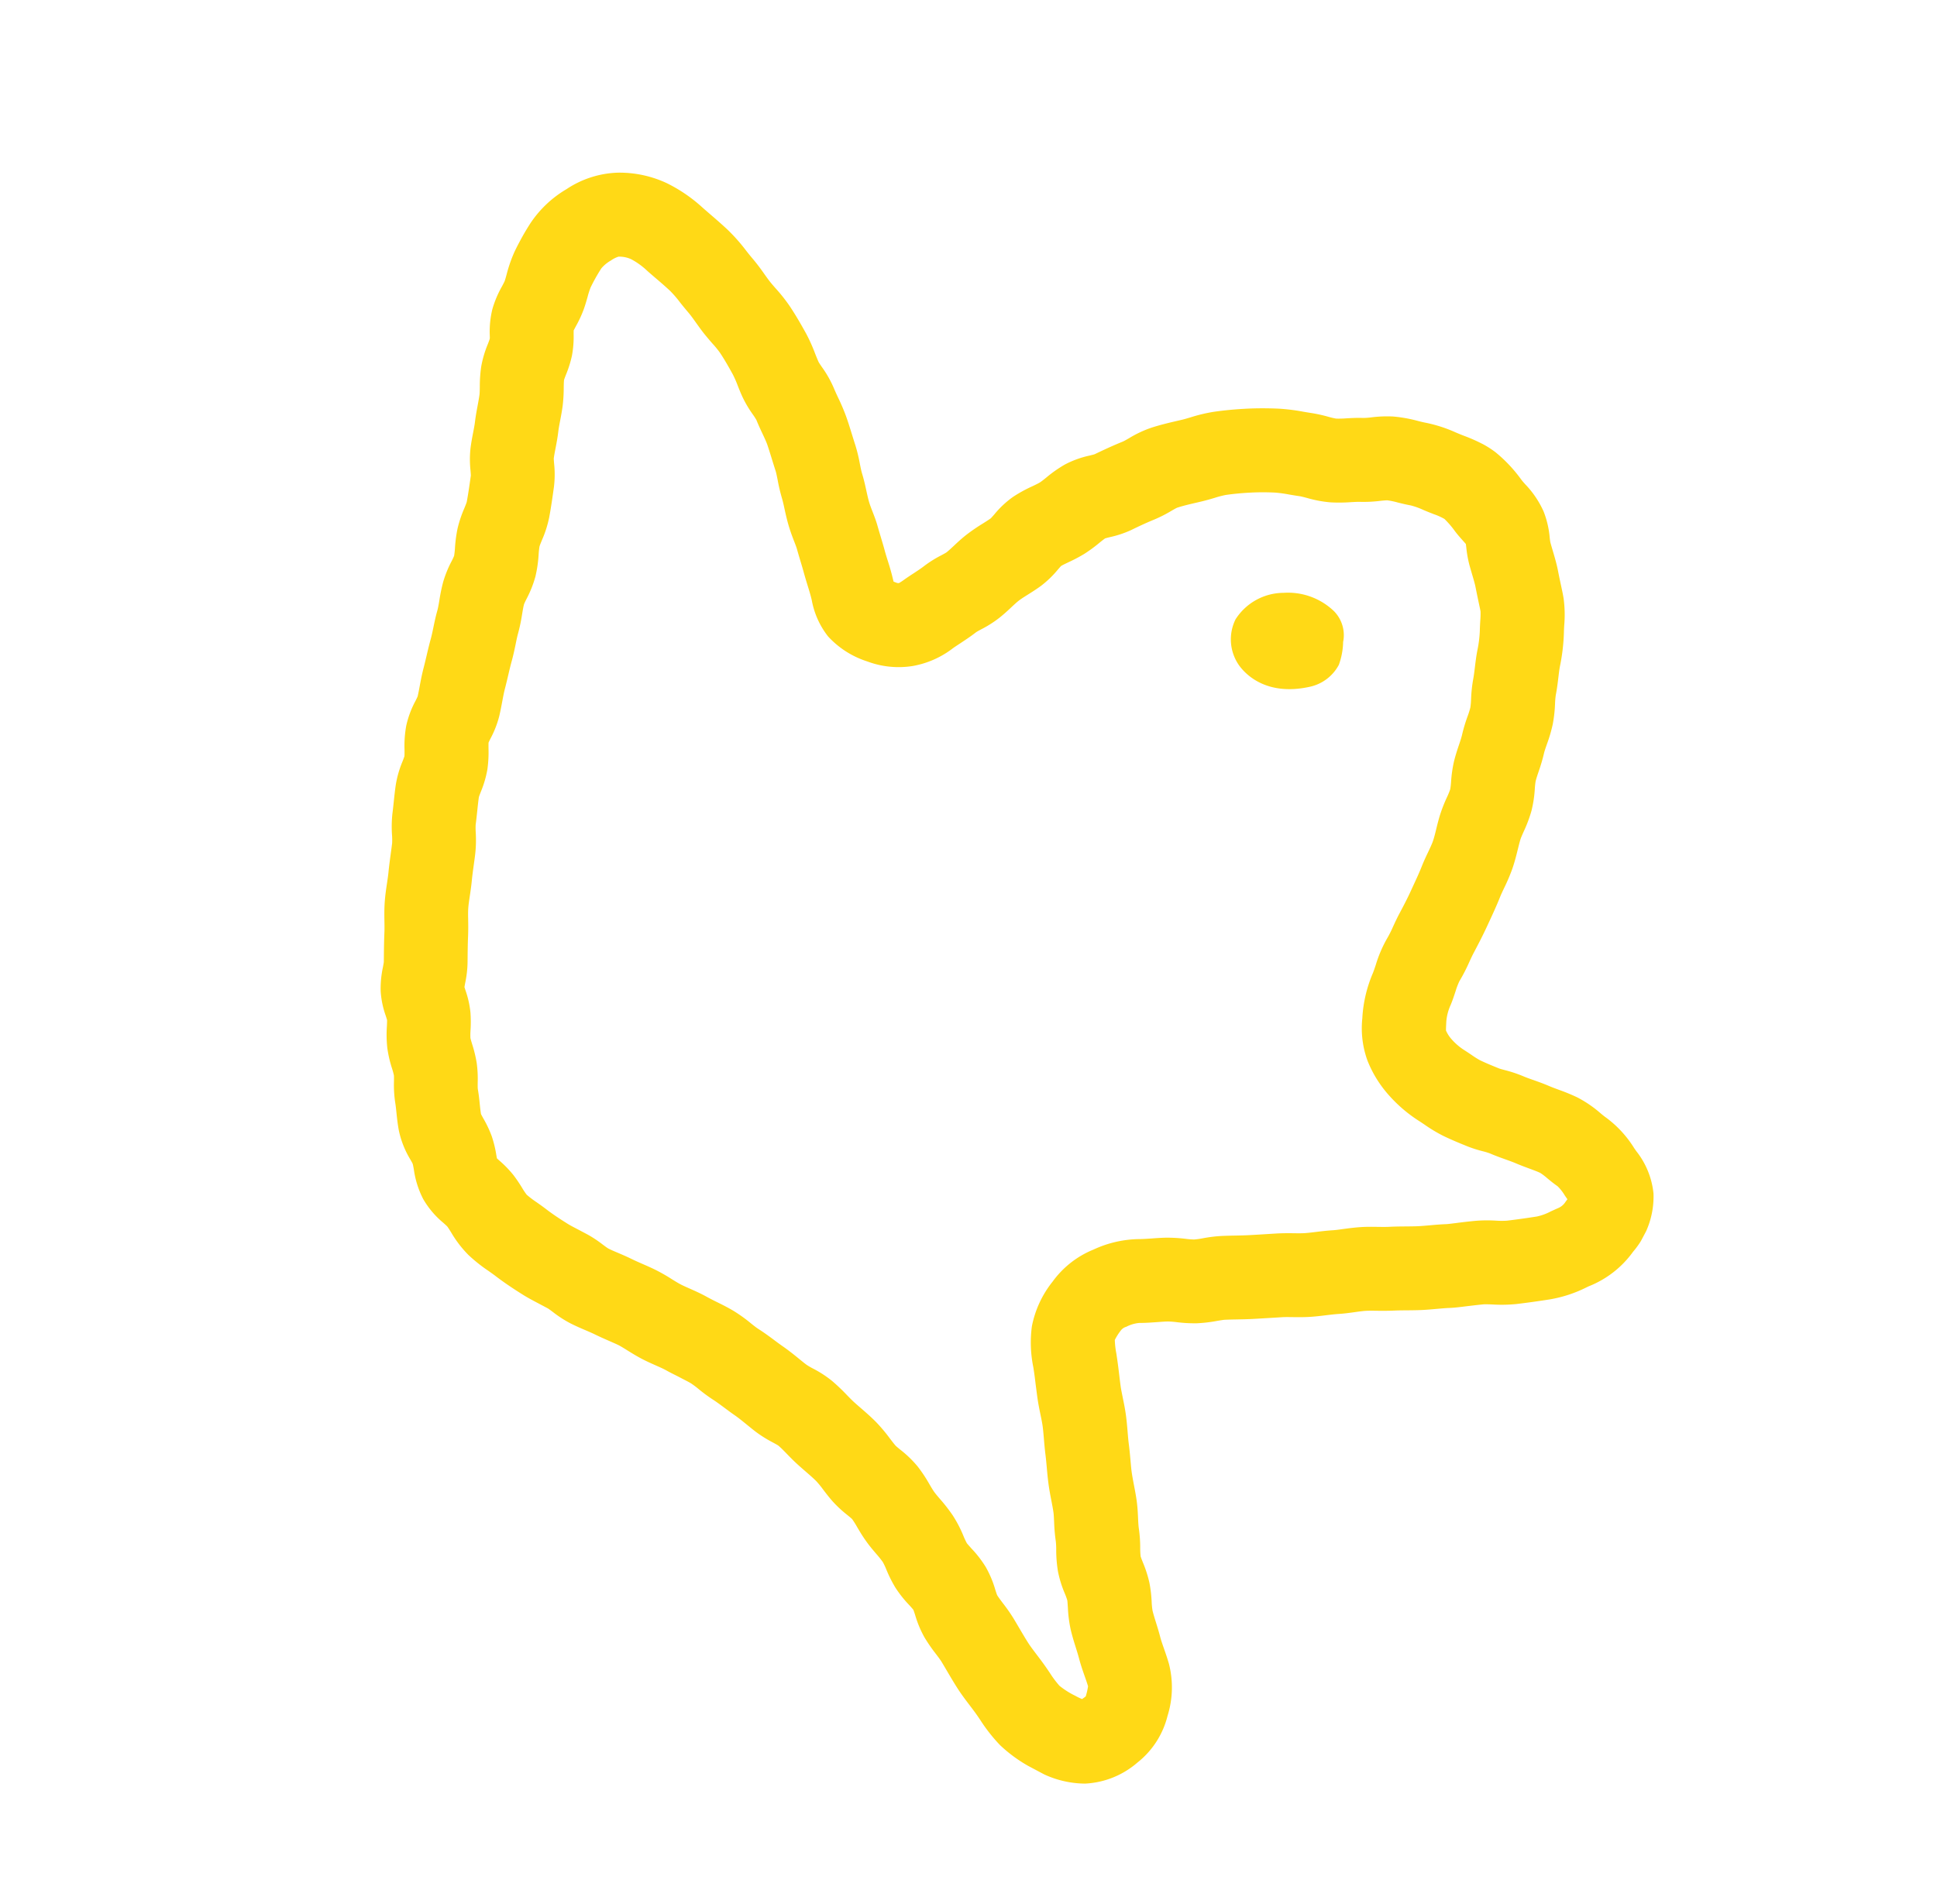 <svg xmlns="http://www.w3.org/2000/svg" xmlns:xlink="http://www.w3.org/1999/xlink" width="123.35" height="121.289" viewBox="0 0 123.35 121.289"><defs><clipPath id="a"><rect width="92.937" height="87.952" fill="none"/></clipPath></defs><g transform="matrix(-0.883, -0.469, 0.469, -0.883, 82.059, 121.289)"><g clip-path="url(#a)"><path d="M32.741,87.952a5.989,5.989,0,0,1-1.006-.082,9.177,9.177,0,0,1-2.255-.769l-.077-.034c-.056-.025-.169-.067-.278-.107a6.087,6.087,0,0,1-1.854-.986,5.961,5.961,0,0,1-1.121-1.286c-.067-.1-.158-.228-.2-.27-.115-.122-.237-.246-.356-.368-.305-.311-.621-.633-.918-1-.214-.266-.416-.505-.594-.717-.217-.257-.388-.461-.528-.647a7.873,7.873,0,0,1-.848-1.514c-.068-.148-.132-.287-.191-.4a12.437,12.437,0,0,1-.785-2.017c-.061-.2-.151-.431-.246-.677-.122-.315-.261-.673-.38-1.065a5.146,5.146,0,0,0-.212-.5,8.808,8.808,0,0,1-.491-1.239,9.527,9.527,0,0,1-.264-1.28c-.035-.225-.068-.437-.1-.572a11.41,11.41,0,0,1-.255-1.231c-.039-.237-.076-.461-.12-.63a4.612,4.612,0,0,0-.176-.441,7.655,7.655,0,0,1-.478-1.366,8.7,8.7,0,0,1-.178-1.384c-.015-.214-.029-.416-.052-.537-.037-.19-.092-.408-.149-.637-.094-.372-.2-.795-.272-1.26a12,12,0,0,1-.114-1.328c-.01-.23-.02-.447-.04-.627-.063-.573-.093-1.119-.122-1.647l-.018-.319c-.041-.712-.045-1.4-.046-1.985,0-.174-.012-.379-.024-.6a11.379,11.379,0,0,1-.018-1.407,4.854,4.854,0,0,0-.088-.687c-.045-.268-.1-.571-.13-.9a3.134,3.134,0,0,0-.243-1.044l-.038-.083c-.072-.153-.166-.355-.223-.453a2.032,2.032,0,0,0-.574-.322,3.794,3.794,0,0,0-.966-.227c-.228-.017-.439-.039-.625-.059a5.825,5.825,0,0,0-.615-.047c-.436.015-.879.061-1.349.11-.055.007-.215.043-.332.07a8.49,8.49,0,0,1-1.23.211c-.235.02-.491.057-.761.1-.32.047-.651.094-1.009.124-.2.017-.421.047-.654.078a12.272,12.272,0,0,1-1.257.124,7.468,7.468,0,0,1-1.8-.2c-.146-.03-.3-.061-.378-.07a6.962,6.962,0,0,1-2.546-.884l-.016-.008c-.065-.034-.13-.067-.195-.1A5.166,5.166,0,0,1,.711,50.885a5.393,5.393,0,0,1-.587-3.9l0-.012A6.355,6.355,0,0,1,1.57,43.745c.029-.036.067-.087.109-.145a8.317,8.317,0,0,1,1.695-1.764c.617-.463,1.2-.885,1.734-1.255a9.52,9.52,0,0,1,1.347-.749c.192-.092.41-.2.506-.26.318-.209.616-.419.878-.6.361-.254.646-.455.927-.618.222-.129.451-.279.694-.437s.52-.34.807-.51c.306-.18.592-.335.869-.485.246-.133.479-.259.68-.379.341-.2.667-.372.954-.519.228-.117.443-.228.606-.327.183-.111.386-.258.6-.414.255-.185.544-.394.866-.591.2-.125.419-.276.647-.435.262-.183.533-.373.836-.56.355-.219.693-.393.992-.547.22-.113.428-.22.585-.316.52-.32,1.031-.631,1.544-.942.319-.193.629-.366.93-.533.229-.127.444-.248.652-.37.1-.056.258-.182.415-.3a9.115,9.115,0,0,1,1.087-.752,9.023,9.023,0,0,1,1.142-.528,5.617,5.617,0,0,0,.532-.232c.163-.09.355-.211.558-.339.3-.186.631-.4,1.012-.6a2.238,2.238,0,0,0,.61-.6.658.658,0,0,0,.2-.387,3.41,3.41,0,0,0,.052-.7,5.592,5.592,0,0,0-.5-.726L26,25.639c-.24-.321-.453-.628-.659-.925-.147-.212-.286-.412-.422-.6s-.3-.378-.466-.585c-.214-.258-.456-.551-.688-.874s-.43-.633-.608-.91c-.146-.227-.284-.442-.416-.627-.209-.295-.393-.577-.571-.849-.157-.24-.3-.466-.448-.669s-.308-.4-.488-.627c-.2-.249-.411-.507-.623-.8-.244-.337-.436-.661-.606-.948-.129-.218-.251-.424-.355-.563a8.679,8.679,0,0,1-.659-1.055,4.937,4.937,0,0,0-.271-.456c-.049-.054-.2-.181-.307-.273a7.646,7.646,0,0,1-.986-.961,8.512,8.512,0,0,1-.7-1.015,4.442,4.442,0,0,0-.3-.449c-.149-.17-.345-.364-.553-.57s-.445-.44-.681-.7c-.141-.153-.334-.331-.538-.52-.225-.208-.48-.444-.738-.711A6.068,6.068,0,0,1,12.437,6.98a5.47,5.47,0,0,1,.3-3.533A5.5,5.5,0,0,1,15.057.7,6.291,6.291,0,0,1,18.289,0a9.182,9.182,0,0,1,2.7.329,10.586,10.586,0,0,1,1.859.823c.117.062.233.124.349.183.214.109.443.215.686.327.386.178.785.362,1.189.59s.765.45,1.123.67c.182.112.364.224.547.334.141.085.35.182.571.284a10.677,10.677,0,0,1,1.133.587,6.737,6.737,0,0,1,1.191.974c.088.087.207.2.266.25.069.033.251.1.386.147a7.4,7.4,0,0,1,1.3.572,8.424,8.424,0,0,1,1.053.752,4.564,4.564,0,0,0,.4.3,6.659,6.659,0,0,0,.637.275c.278.11.594.234.923.4.363.178.67.367.941.533a5.665,5.665,0,0,0,.511.293c.069.025.263.063.405.091a7.6,7.6,0,0,1,1.221.325c.333.125.63.261.891.382a6.233,6.233,0,0,0,.628.265c.255.08.56.15.884.225.231.053.47.108.723.173.315.082.609.176.869.26s.528.17.737.213c.056.008.256.01.4.012a7.915,7.915,0,0,1,1.3.094c.24.041.471.087.694.131.338.067.658.131.956.166.281.033.547.074.8.113.322.049.626.095.9.117a10.374,10.374,0,0,1,1.121.166,5.47,5.47,0,0,0,.607.094c.232.012.51,0,.8,0s.611-.018.948-.01c.215.006.48-.014.761-.034.3-.021.631-.045.986-.047.4,0,.755.023,1.071.045.257.018.5.034.661.029s.383-.023.607-.04c.313-.023.667-.05,1.048-.063.176-.006.388-.024.611-.042.32-.027.682-.057,1.07-.065a7.368,7.368,0,0,1,1.338.116c.133.02.316.049.38.051.188,0,.373,0,.551,0,.408,0,.829-.008,1.255.023.618.045,1.35.109,2.108.236.167.028.354.051.551.076a10.014,10.014,0,0,1,1.607.3,7.192,7.192,0,0,1,1.643.753c.144.083.292.169.384.212.06.022.22.062.338.091a5.619,5.619,0,0,1,1.841.735,5.85,5.85,0,0,1,1.405,1.378c.078.1.182.232.23.281s.186.128.286.193a5.91,5.91,0,0,1,1.493,1.272c.265.331.48.651.67.933.126.188.245.365.348.5a7.5,7.5,0,0,1,.731,1.194c.062.119.147.283.183.335a4.547,4.547,0,0,0,.319.34,7.564,7.564,0,0,1,.868,1,7.85,7.85,0,0,1,.674,1.212c.059.124.13.275.176.355.043.047.132.133.2.2a5.734,5.734,0,0,1,1.025,1.237,6.509,6.509,0,0,1,.589,1.418c.035.113.083.266.108.323l.022.043c.277.533.564,1.084.838,1.658.084.176.195.376.312.588.179.324.382.692.566,1.107.177.4.314.786.434,1.127.083.234.161.455.239.645.158.382.293.75.425,1.107.08.218.161.437.245.654a4.61,4.61,0,0,0,.23.423A7.86,7.86,0,0,1,83,34.582c.083.224.177.457.276.7.133.33.27.67.4,1.035a6.644,6.644,0,0,1,.315,1.5c.014.12.034.282.048.352.032.079.125.25.194.378a7.134,7.134,0,0,1,.62,1.407,6.118,6.118,0,0,1,.218,1.651c0,.112.007.261.014.329.053.2.12.414.192.643.108.346.23.737.329,1.159.056.235.119.478.187.735.092.348.186.707.272,1.091.047.214.118.459.194.718.093.321.2.685.284,1.077.036.166.111.391.19.628a11.4,11.4,0,0,1,.331,1.129,7.1,7.1,0,0,1,.15,1.42c0,.139.01.328.021.4a5,5,0,0,0,.189.473,8.727,8.727,0,0,1,.439,1.187,7.7,7.7,0,0,1,.217,1.315c.016.154.036.364.055.435.162.516.355,1.05.556,1.6.03.058.113.188.175.284a6.652,6.652,0,0,1,.654,1.23c.135.352.239.689.33.987.073.238.142.462.212.643.14.363.249.713.346,1.022.073.232.142.452.211.638.042.112.13.284.224.467a8.725,8.725,0,0,1,.52,1.167,6.8,6.8,0,0,1,.3,1.459c.014.116.033.271.047.343s.092.184.141.276a6.018,6.018,0,0,1,.6,1.484,6.6,6.6,0,0,1,.142,1.584c0,.129,0,.305.007.366.02.132.057.3.1.483a8.828,8.828,0,0,1,.224,1.486,16.642,16.642,0,0,1-.043,2.055,7.062,7.062,0,0,1-1.011,3,6.237,6.237,0,0,1-2.375,2.451,7.107,7.107,0,0,1-3.085.884,9.75,9.75,0,0,1-2.756-.31c-.181-.043-.377-.088-.583-.135-.445-.1-.95-.216-1.466-.355a11.55,11.55,0,0,1-1.685-.63c-.177-.078-.345-.152-.466-.2a13.251,13.251,0,0,1-1.255-.571c-.188-.094-.366-.183-.522-.252s-.341-.14-.536-.214a10.659,10.659,0,0,1-1.318-.576c-.628-.338-1.207-.705-1.741-1.052a10.564,10.564,0,0,1-1.1-.853c-.167-.142-.324-.276-.471-.387-.043-.029-.2-.112-.315-.172a7.066,7.066,0,0,1-1.36-.874c-.123-.1-.289-.229-.464-.36a12.96,12.96,0,0,1-1.041-.842c-.3-.274-.585-.56-.863-.836-.16-.159-.323-.322-.492-.485a10.035,10.035,0,0,1-.811-.912c-.154-.189-.3-.367-.425-.493-.284-.284-.531-.575-.749-.832-.171-.2-.332-.391-.486-.549s-.308-.289-.486-.443c-.218-.189-.466-.4-.707-.654-.187-.195-.363-.372-.527-.539-.213-.215-.413-.418-.61-.628-.159-.17-.322-.332-.494-.5-.205-.2-.417-.415-.637-.654-.089-.1-.176-.195-.262-.293l-.038-.042-.224.027a.358.358,0,0,0-.126.055,3.537,3.537,0,0,0-.189.344c-.11.22-.225.429-.336.631-.145.263-.281.511-.386.747a7.256,7.256,0,0,1-.632,1.094c-.078.116-.184.275-.213.335-.07.162-.143.373-.221.6-.1.3-.219.635-.373.983a12.019,12.019,0,0,1-.588,1.123c-.11.192-.214.374-.29.529-.02.064-.054.21-.08.319a6.11,6.11,0,0,1-.53,1.549,8.867,8.867,0,0,1-.767,1.171c-.126.17-.245.331-.309.441s-.14.289-.218.471a8.186,8.186,0,0,1-.653,1.283,6.152,6.152,0,0,1-1.128,1.249c-.084.076-.2.178-.243.225-.338.461-.743,1-1.2,1.546-.059.07-.163.236-.255.383a7.2,7.2,0,0,1-.934,1.249c-.428.443-.876.833-1.27,1.177l-.23.2c-.12.106-.257.24-.4.382a10.314,10.314,0,0,1-1.132,1c-.529.388-1.112.774-1.735,1.147-.572.343-1.192.673-1.843.982a12.414,12.414,0,0,1-1.464.558c-.164.054-.329.109-.492.167a9.452,9.452,0,0,1-1.083.3,4.714,4.714,0,0,0-.477.126,6.068,6.068,0,0,0-.565.319c-.274.167-.586.355-.946.53a4.748,4.748,0,0,0-.431.271,7.85,7.85,0,0,1-1.2.7,8.876,8.876,0,0,1-1.537.494c-.181.045-.353.087-.478.128a8.945,8.945,0,0,1-1.993.354c-.105.01-.211.019-.317.03l-.261.03a10.4,10.4,0,0,1-1.248.091M30.68,81.825c.083.034.2.077.292.111.184.068.393.145.617.245l.079.036a5.793,5.793,0,0,0,.962.377,3.8,3.8,0,0,0,.734-.048c.109-.013.216-.025.325-.037.13-.014.259-.026.389-.038a4.819,4.819,0,0,0,.847-.121c.3-.095.576-.164.823-.226a4.912,4.912,0,0,0,.647-.187c.071-.033.261-.16.4-.253a8.649,8.649,0,0,1,1.085-.646c.13-.063.309-.171.5-.286a10.386,10.386,0,0,1,1.154-.628,7.617,7.617,0,0,1,1.446-.453c.194-.046.378-.088.487-.128.219-.079.426-.148.627-.214a8.177,8.177,0,0,0,.85-.312c.5-.235.962-.483,1.387-.738.48-.288.924-.581,1.318-.87A6.226,6.226,0,0,0,46.2,76.9c.18-.176.384-.375.61-.574l.244-.214c.346-.3.672-.586.943-.867.045-.051.162-.237.247-.373a8.526,8.526,0,0,1,.682-.971c.364-.435.71-.9,1-1.3A6.614,6.614,0,0,1,50.9,71.58c.078-.07.181-.163.234-.216.054-.1.135-.286.2-.442a9.3,9.3,0,0,1,.511-1.055,9.9,9.9,0,0,1,.634-.934c.119-.161.242-.326.309-.439.02-.069.05-.2.073-.3a6.489,6.489,0,0,1,.46-1.412c.16-.332.33-.628.48-.89.135-.235.262-.457.341-.637.062-.139.132-.342.207-.558.1-.3.218-.632.374-.989a7.232,7.232,0,0,1,.669-1.17c.073-.109.173-.26.2-.316.191-.427.4-.8.577-1.128.09-.164.176-.32.239-.447a5.882,5.882,0,0,1,1.719-2.2,5.692,5.692,0,0,1,2.72-1.115,5.769,5.769,0,0,1,2.943.237,5.261,5.261,0,0,1,2,1.552c.06.068.119.136.181.2.142.154.305.317.478.489s.4.4.624.637c.147.157.315.327.509.523s.377.382.584.6c.069.072.21.194.346.312.231.2.518.448.818.756.282.289.521.57.732.819.167.2.326.384.457.515a11.464,11.464,0,0,1,.788.9c.147.18.285.35.381.443.188.182.37.363.548.54.25.249.486.484.7.685.174.159.4.326.632.5s.471.354.719.564a4.363,4.363,0,0,0,.382.213,7.257,7.257,0,0,1,1.065.649c.265.2.5.4.7.574A6.488,6.488,0,0,0,77,69.48c.436.284.9.581,1.359.826a6.4,6.4,0,0,0,.683.286c.243.092.517.2.806.325.269.119.511.241.746.358.274.137.533.267.763.355.25.1.489.2.72.3a7.23,7.23,0,0,0,.918.36c.412.111.843.209,1.259.3.23.052.45.1.651.151a4.616,4.616,0,0,0,1.245.168,1.8,1.8,0,0,0,.777-.235,1.682,1.682,0,0,0,.31-.437,2.268,2.268,0,0,0,.306-.732,11.364,11.364,0,0,0,.033-1.395,4.929,4.929,0,0,0-.109-.608c-.052-.241-.111-.515-.156-.817a7.457,7.457,0,0,1-.066-1.177c0-.1,0-.236,0-.32-.031-.064-.079-.154-.117-.226a6.646,6.646,0,0,1-.538-1.239,7.15,7.15,0,0,1-.234-1.248c-.015-.127-.036-.3-.051-.366-.038-.1-.129-.281-.218-.454a9.608,9.608,0,0,1-.476-1.04c-.119-.319-.216-.631-.3-.906-.08-.255-.155-.5-.234-.7-.136-.353-.241-.693-.333-.992-.07-.23-.137-.447-.205-.627-.029-.057-.112-.186-.173-.281a6.555,6.555,0,0,1-.681-1.3c-.218-.594-.448-1.227-.65-1.871a7.13,7.13,0,0,1-.272-1.5c-.016-.154-.036-.364-.055-.435a4.942,4.942,0,0,0-.189-.473,8.167,8.167,0,0,1-.478-1.337,7.008,7.008,0,0,1-.168-1.5c0-.144-.01-.341-.022-.408-.035-.156-.109-.374-.186-.606a11.151,11.151,0,0,1-.342-1.178c-.047-.218-.12-.467-.2-.732-.09-.313-.193-.667-.277-1.047-.062-.28-.14-.575-.222-.886-.074-.279-.149-.567-.221-.869-.056-.238-.141-.508-.23-.794s-.184-.588-.27-.917a6.438,6.438,0,0,1-.177-1.505c0-.1-.006-.227-.012-.3-.036-.08-.12-.234-.183-.351a7.8,7.8,0,0,1-.552-1.193,6.722,6.722,0,0,1-.3-1.456c-.015-.124-.034-.291-.05-.359-.091-.254-.2-.523-.314-.806s-.222-.55-.332-.846a4.662,4.662,0,0,0-.23-.423,8.179,8.179,0,0,1-.593-1.173c-.1-.249-.189-.5-.281-.749-.118-.322-.23-.626-.347-.909-.133-.32-.243-.633-.341-.909s-.188-.533-.281-.743-.219-.437-.358-.687-.3-.549-.455-.867c-.235-.493-.489-.981-.758-1.5l-.027-.052a6.918,6.918,0,0,1-.462-1.185c-.027-.085-.06-.193-.087-.268-.044-.044-.1-.1-.147-.144a6.2,6.2,0,0,1-.945-1.1,8.333,8.333,0,0,1-.541-1.007,4.266,4.266,0,0,0-.218-.426c-.04-.055-.184-.2-.288-.305a8.32,8.32,0,0,1-.814-.917,7.435,7.435,0,0,1-.637-1.062c-.07-.135-.165-.319-.208-.376-.213-.274-.4-.547-.559-.789-.128-.19-.25-.371-.365-.521-.064-.047-.185-.127-.278-.187a7.1,7.1,0,0,1-.993-.743,7.344,7.344,0,0,1-.814-.915c-.042-.054-.093-.119-.138-.174l-.185-.047a7.037,7.037,0,0,1-1.242-.4,9.385,9.385,0,0,1-.88-.466,4.264,4.264,0,0,0-.453-.243,6.1,6.1,0,0,0-.774-.126c-.232-.029-.5-.062-.772-.109-.43-.072-.912-.125-1.612-.176-.205-.015-.5-.012-.813-.009-.211,0-.429,0-.652,0a7.72,7.72,0,0,1-1.149-.113c-.147-.023-.348-.054-.42-.054h0c-.212,0-.459.025-.721.047-.28.024-.569.048-.879.058-.271.009-.554.03-.827.051s-.53.04-.8.05A11.152,11.152,0,0,1,53.4,16.74c-.244-.017-.475-.033-.669-.032-.177,0-.4.017-.631.033-.374.027-.8.057-1.266.047-.2,0-.427,0-.67.009-.367.011-.784.023-1.228,0a9.643,9.643,0,0,1-1.328-.18c-.217-.041-.422-.079-.56-.091-.463-.037-.895-.1-1.276-.16-.223-.034-.434-.066-.626-.089-.508-.06-.968-.151-1.374-.232-.2-.039-.382-.076-.55-.1a4.328,4.328,0,0,0-.455-.018,7.12,7.12,0,0,1-1.446-.126,12.35,12.35,0,0,1-1.274-.356c-.209-.067-.406-.13-.571-.173-.183-.047-.377-.092-.583-.139-.391-.09-.834-.192-1.29-.335a10.367,10.367,0,0,1-1.26-.509c-.2-.09-.381-.176-.532-.232-.062-.022-.253-.06-.393-.088a7.057,7.057,0,0,1-1.482-.429,9.393,9.393,0,0,1-1.182-.642c-.187-.115-.364-.223-.5-.291s-.328-.143-.53-.223a10.778,10.778,0,0,1-1.211-.542A7.814,7.814,0,0,1,29.29,11a4.832,4.832,0,0,0-.4-.3c-.061-.033-.259-.1-.4-.156a7.138,7.138,0,0,1-1.378-.621A6.686,6.686,0,0,1,25.9,8.934c-.092-.09-.216-.211-.273-.256-.141-.084-.349-.181-.569-.283a11.129,11.129,0,0,1-1.066-.547c-.2-.121-.4-.244-.6-.367-.329-.2-.641-.394-.946-.566-.214-.121-.5-.252-.8-.392-.266-.123-.568-.262-.875-.419-.142-.072-.284-.148-.426-.223a6.287,6.287,0,0,0-.932-.439,5.213,5.213,0,0,0-1.183-.09,3.8,3.8,0,0,0-.485.018c-.024.047-.056.113-.1.205a.393.393,0,0,0-.022.06.729.729,0,0,0,.016.088,4.481,4.481,0,0,0,.153.544c.146.15.315.306.494.471.261.241.556.514.842.824.152.165.325.336.507.516.266.263.542.535.818.85a8.258,8.258,0,0,1,.829,1.171c.1.155.2.331.261.4a4.39,4.39,0,0,0,.335.3,7.1,7.1,0,0,1,1.04,1.033,8.442,8.442,0,0,1,.752,1.179,4.94,4.94,0,0,0,.257.434,11.079,11.079,0,0,1,.682,1.051c.121.2.235.4.333.532.129.178.286.372.451.577.213.263.454.561.688.89.206.29.391.572.569.846.158.241.306.469.455.68.2.284.379.56.551.828.159.247.309.48.458.689.122.17.285.368.458.576.205.248.437.528.667.842.173.237.337.474.5.7.187.27.364.524.547.768l.12.16a7.863,7.863,0,0,1,1.3,2.25,6.56,6.56,0,0,1,.172,3.149A6,6,0,0,1,30.538,31a7.118,7.118,0,0,1-2.251,1.953c-.209.111-.435.253-.673.4-.26.164-.529.333-.831.5a9.849,9.849,0,0,1-1.118.51,5.135,5.135,0,0,0-.484.21,5.025,5.025,0,0,0-.46.333,9.152,9.152,0,0,1-.974.683c-.264.155-.519.3-.765.435-.27.151-.526.293-.762.436-.5.3-1,.609-1.512.923-.332.2-.656.371-.942.518-.232.119-.451.232-.627.341s-.372.246-.582.393c-.269.188-.573.4-.913.609-.148.091-.332.224-.526.365-.279.2-.6.431-.965.655-.325.2-.65.364-.936.512-.237.121-.46.236-.653.352-.3.179-.594.339-.879.493-.246.133-.478.259-.7.389-.18.106-.382.238-.6.378-.277.181-.59.386-.935.586-.085.05-.345.233-.534.366-.281.2-.631.444-1.021.7a9.335,9.335,0,0,1-1.127.611,5.42,5.42,0,0,0-.617.324c-.478.331-1.006.713-1.568,1.135a3.416,3.416,0,0,0-.627.7c-.1.129-.2.262-.31.4a1.013,1.013,0,0,0-.231.553l0,.012c-.01.065-.021.141-.032.218q.126.063.251.129l.016.008a2.8,2.8,0,0,0,.675.3c.3.036.579.092.821.142a3.739,3.739,0,0,0,.553.09c.181-.006.44-.041.715-.078s.59-.08.929-.109c.2-.016.435-.051.688-.087.32-.047.683-.1,1.076-.132a4.106,4.106,0,0,0,.48-.094,7.868,7.868,0,0,1,.979-.178c.514-.054,1.1-.114,1.718-.136a9.64,9.64,0,0,1,1.362.074c.151.016.308.033.471.045a9.1,9.1,0,0,1,2.36.523,7.4,7.4,0,0,1,2.291,1.325,6.043,6.043,0,0,1,1.558,2.228l.036.078a8.458,8.458,0,0,1,.721,2.781c.015.15.047.341.081.542a8.107,8.107,0,0,1,.153,1.911,7.223,7.223,0,0,0,.02.77c.015.269.033.574.033.9,0,.513,0,1.108.037,1.679l.019.333c.026.479.051.931.1,1.361.038.348.053.676.066.965s.025.551.056.752c.034.22.1.49.173.775s.148.587.212.92A9.418,9.418,0,0,1,24.171,67a4.873,4.873,0,0,0,.056.559A4.623,4.623,0,0,0,24.4,68a8.1,8.1,0,0,1,.445,1.231c.1.394.162.76.215,1.083.042.256.083.5.131.672a9.907,9.907,0,0,1,.238,1.19,5.488,5.488,0,0,0,.109.586,4.956,4.956,0,0,0,.214.5,9.03,9.03,0,0,1,.475,1.186c.062.2.154.441.251.693.118.306.252.653.369,1.031a7.556,7.556,0,0,0,.439,1.163c.11.217.205.424.289.607a5.113,5.113,0,0,0,.264.532c.047.063.208.253.337.407.186.221.418.5.669.808.133.165.346.383.572.613.144.147.29.3.435.45a7.253,7.253,0,0,1,.693.885c.041.059.091.131.132.188m.064.083h0M54.226,75.8h0m-3.068-4.457h0Zm1.625-2.818ZM5.353,48.337h0Zm74.353-6.925h0M27.031,30.594h0Zm39.93-12.237ZM17.623,5.393Zm12.3-.03h0" transform="translate(0 0)" fill="#ffd916"/><path d="M.978,1.263A2.755,2.755,0,0,0,0,3.362,4.5,4.5,0,0,0,.442,4.779a2.18,2.18,0,0,0,1.434,1.46,4.231,4.231,0,0,0,3.386-.475A3.648,3.648,0,0,0,7.171,2.835,2.882,2.882,0,0,0,5.6.356C4.83-.025,3.034-.491.978,1.263" transform="translate(34.21 67.866)" fill="#ffd916"/></g></g></svg>